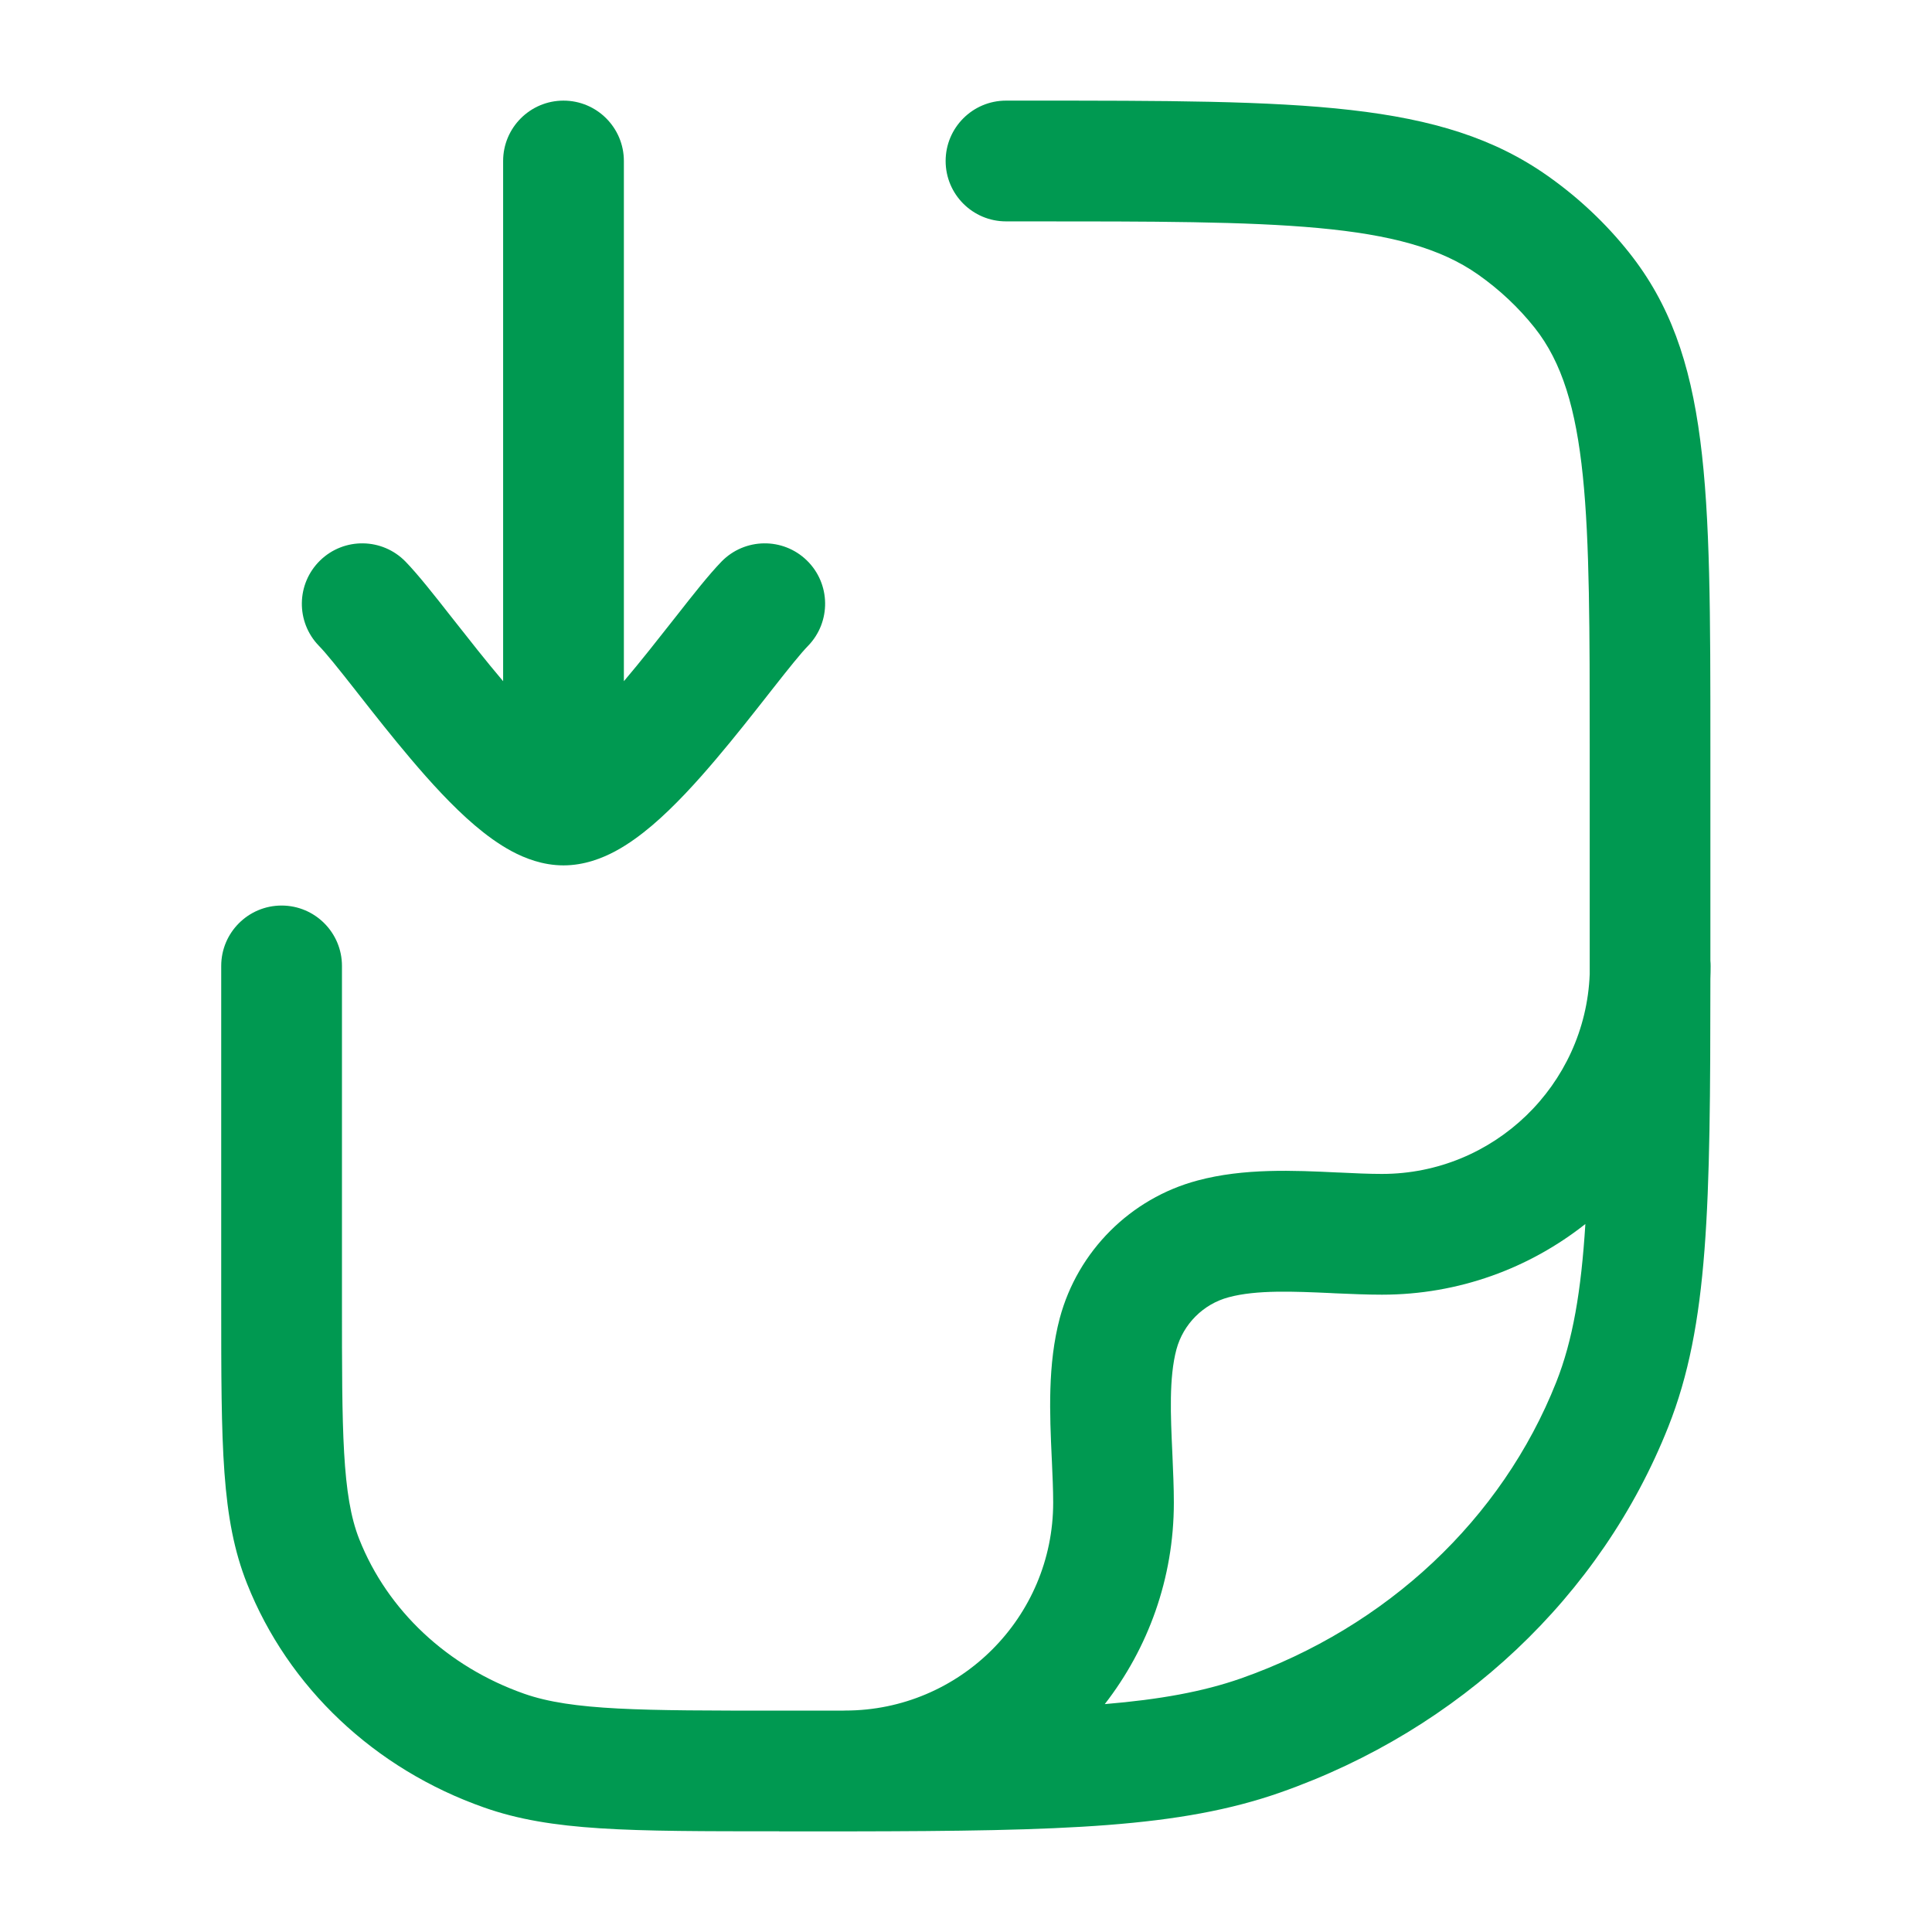 <svg width="24" height="24" viewBox="0 0 24 24" fill="none" xmlns="http://www.w3.org/2000/svg">
<path fill-rule="evenodd" clip-rule="evenodd" d="M9.681 22.749C7.799 22.749 6.854 22.749 6.015 22.454C4.654 21.976 3.581 20.963 3.069 19.673C2.748 18.864 2.748 17.967 2.748 16.181V11.999C2.748 11.585 3.084 11.249 3.498 11.249C3.912 11.249 4.248 11.585 4.248 11.999V16.181C4.248 17.777 4.248 18.578 4.463 19.121C4.814 20.007 5.561 20.706 6.511 21.04C7.109 21.25 7.968 21.25 9.68 21.25C9.954 21.25 10.216 21.25 10.467 21.25C10.478 21.249 10.489 21.249 10.5 21.249C11.924 21.249 13.083 20.09 13.083 18.666C13.083 18.506 13.075 18.333 13.067 18.151L13.065 18.111C13.04 17.567 13.012 16.95 13.165 16.374C13.388 15.542 14.043 14.887 14.875 14.665C15.452 14.51 16.071 14.539 16.617 14.565L16.647 14.566C16.831 14.575 17.006 14.583 17.167 14.583C18.557 14.583 19.695 13.479 19.748 12.101L19.748 9.273C19.748 6.382 19.748 4.931 19.063 4.07C18.864 3.82 18.629 3.599 18.362 3.411C17.425 2.75 15.869 2.75 12.77 2.75H12.497C12.083 2.75 11.747 2.414 11.747 2C11.747 1.586 12.083 1.25 12.497 1.25H12.77C16.185 1.25 17.9 1.25 19.226 2.185C19.609 2.455 19.949 2.775 20.236 3.136C21.247 4.407 21.247 6.033 21.247 9.273L21.247 11.933C21.249 11.955 21.25 11.977 21.25 12C21.25 12.053 21.249 12.105 21.247 12.157C21.246 14.988 21.227 16.456 20.725 17.722C19.89 19.828 18.134 21.484 15.907 22.266C14.659 22.704 13.214 22.746 10.558 22.75C10.544 22.75 10.531 22.75 10.518 22.75C10.511 22.75 10.505 22.75 10.499 22.75C10.238 22.75 9.965 22.75 9.679 22.75L9.681 22.749ZM15.412 20.851C14.943 21.015 14.406 21.112 13.724 21.169C14.261 20.477 14.582 19.609 14.582 18.667C14.582 18.476 14.573 18.282 14.565 18.091L14.563 18.048L14.563 18.045C14.542 17.588 14.52 17.115 14.614 16.763C14.699 16.448 14.947 16.199 15.263 16.115C15.611 16.021 16.078 16.043 16.532 16.063L16.547 16.064L16.587 16.066C16.779 16.074 16.975 16.083 17.167 16.083C18.12 16.083 18.998 15.755 19.694 15.205C19.642 16.038 19.538 16.651 19.332 17.17C18.658 18.871 17.229 20.213 15.412 20.851Z" fill="#009951"/>
<path d="M5.589 7.641C5.397 7.396 5.195 7.139 5.038 6.977C4.749 6.68 4.274 6.673 3.977 6.962C3.68 7.251 3.673 7.726 3.962 8.023C4.051 8.114 4.197 8.296 4.41 8.567L4.457 8.627C4.647 8.869 4.87 9.153 5.1 9.424C5.346 9.715 5.621 10.017 5.897 10.252C6.035 10.369 6.19 10.485 6.358 10.575C6.519 10.661 6.742 10.75 7 10.75C7.258 10.75 7.481 10.661 7.642 10.575C7.81 10.485 7.965 10.369 8.103 10.252C8.379 10.017 8.654 9.715 8.9 9.424C9.13 9.153 9.353 8.869 9.543 8.627L9.59 8.567C9.803 8.296 9.949 8.114 10.038 8.023C10.326 7.726 10.32 7.251 10.023 6.962C9.726 6.673 9.251 6.68 8.962 6.977C8.805 7.139 8.603 7.396 8.411 7.641L8.366 7.698C8.173 7.943 7.967 8.206 7.756 8.455L7.75 8.462V2C7.75 1.586 7.414 1.25 7 1.25C6.586 1.25 6.25 1.586 6.25 2V8.462L6.244 8.455C6.033 8.206 5.827 7.943 5.634 7.698L5.589 7.641Z" fill="#009951"/>
</svg>
